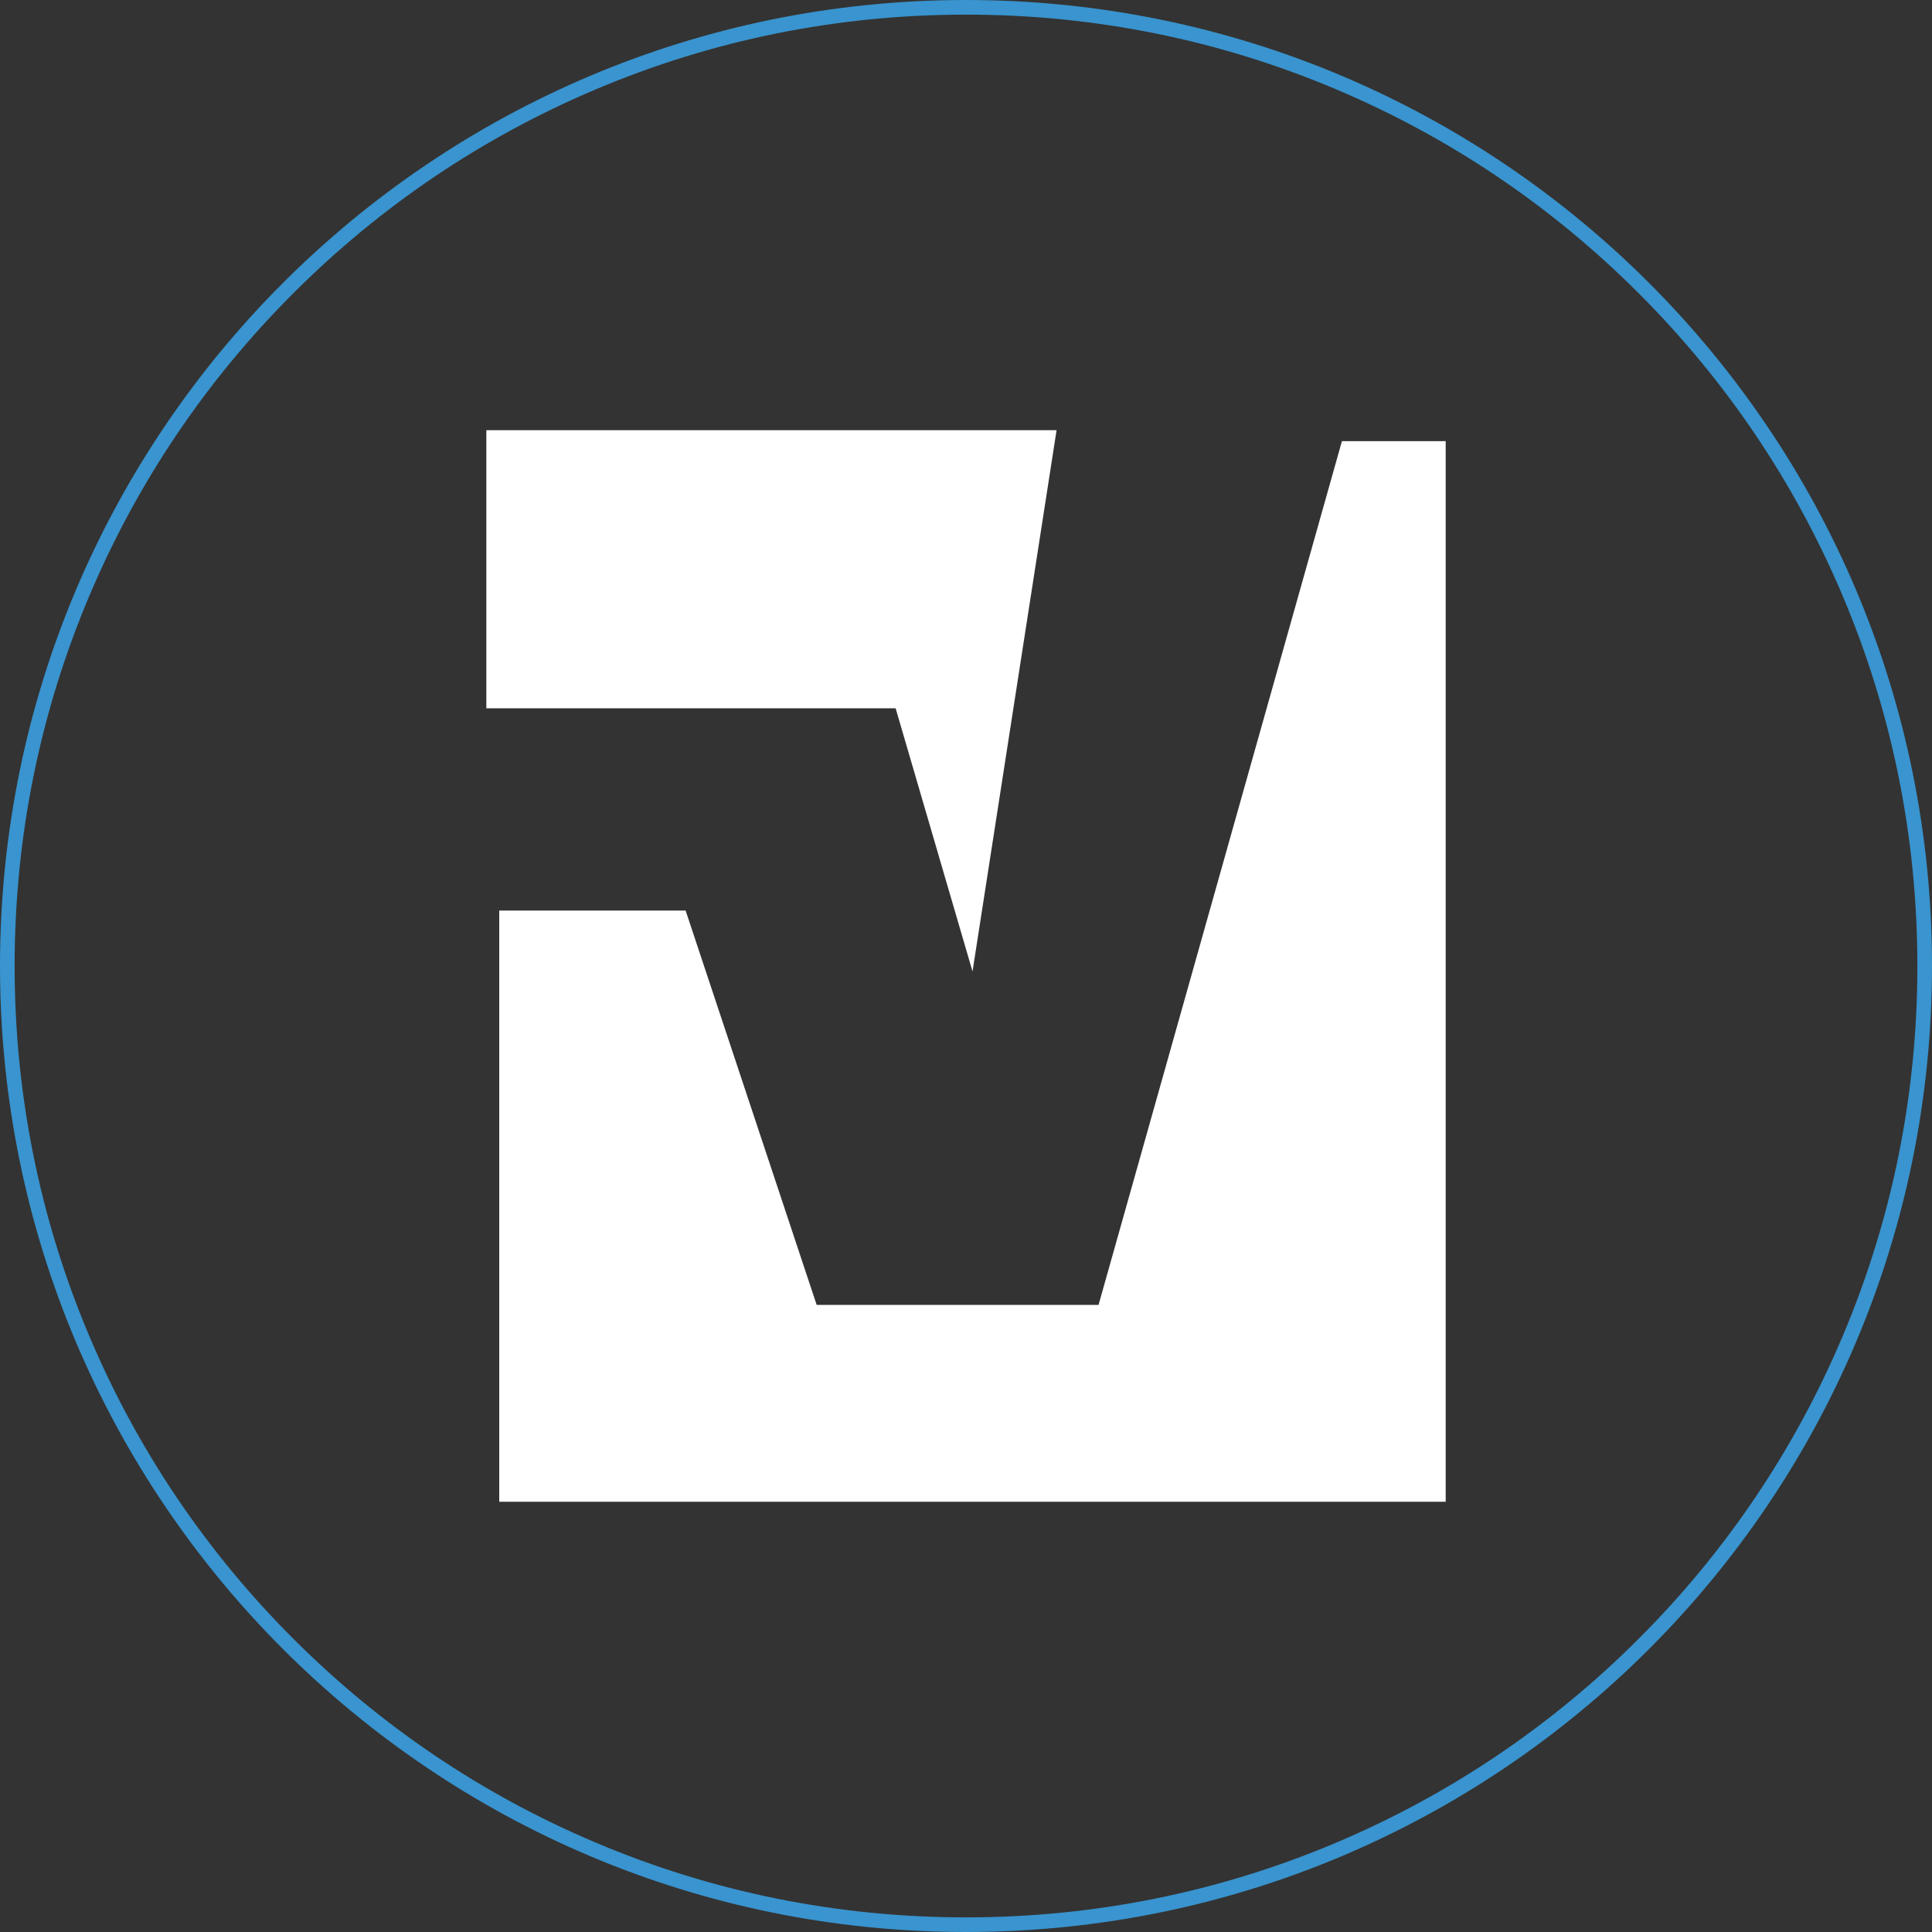 <svg xmlns="http://www.w3.org/2000/svg" width="66" height="66" viewBox="0 0 66 66"><rect x="0" y="0" width="66" height="66" fill="#333333" stroke="none"/><g id="&#x62F;&#x639;&#x645;_&#x627;&#x644;&#x645;&#x646;&#x62A;&#x62F;&#x64A;&#x627;&#x62A;" data-name="&#x62F;&#x639;&#x645; &#x627;&#x644;&#x645;&#x646;&#x62A;&#x62F;&#x64A;&#x627;&#x62A;" transform="translate(-129 -609)"><g id="Email" transform="translate(5 70)"><g id="Mobile_Sakr" data-name="Mobile Sakr" transform="translate(16 422)"><g id="Path_14255" data-name="Path 14255" transform="translate(108 117)" fill="none"><path d="M33,0A33,33,0,1,1,0,33,33,33,0,0,1,33,0Z" stroke="none"></path><path d="M 33 0.5 C 28.612 0.5 24.356 1.359 20.35 3.054 C 16.48 4.691 13.004 7.034 10.019 10.019 C 7.034 13.004 4.691 16.48 3.054 20.35 C 1.359 24.356 0.5 28.612 0.5 33 C 0.5 37.388 1.359 41.644 3.054 45.65 C 4.691 49.52 7.034 52.996 10.019 55.981 C 13.004 58.966 16.48 61.309 20.35 62.946 C 24.356 64.641 28.612 65.5 33 65.5 C 37.388 65.5 41.644 64.641 45.65 62.946 C 49.52 61.309 52.996 58.966 55.981 55.981 C 58.966 52.996 61.309 49.52 62.946 45.65 C 64.641 41.644 65.5 37.388 65.5 33 C 65.5 28.612 64.641 24.356 62.946 20.35 C 61.309 16.48 58.966 13.004 55.981 10.019 C 52.996 7.034 49.52 4.691 45.65 3.054 C 41.644 1.359 37.388 0.5 33 0.5 M 33 0 C 51.225 0 66 14.775 66 33 C 66 51.225 51.225 66 33 66 C 14.775 66 0 51.225 0 33 C 0 14.775 14.775 0 33 0 Z" stroke="none" fill="#3994cf"></path></g></g></g><path id="Path_14272" data-name="Path 14272" d="M24516.02-13.743V22.49h-32.332V2.294h6.367l4.477,13.471h9.629l8.314-29.507Z" transform="translate(-24337.633 637.813)" fill="#fff"></path><path id="Path_14273" data-name="Path 14273" d="M24499.551,4.114l2.871-18.491h-19.48v9.5h13.982Z" transform="translate(-24337.328 638.073)" fill="#fff"></path></g></svg>